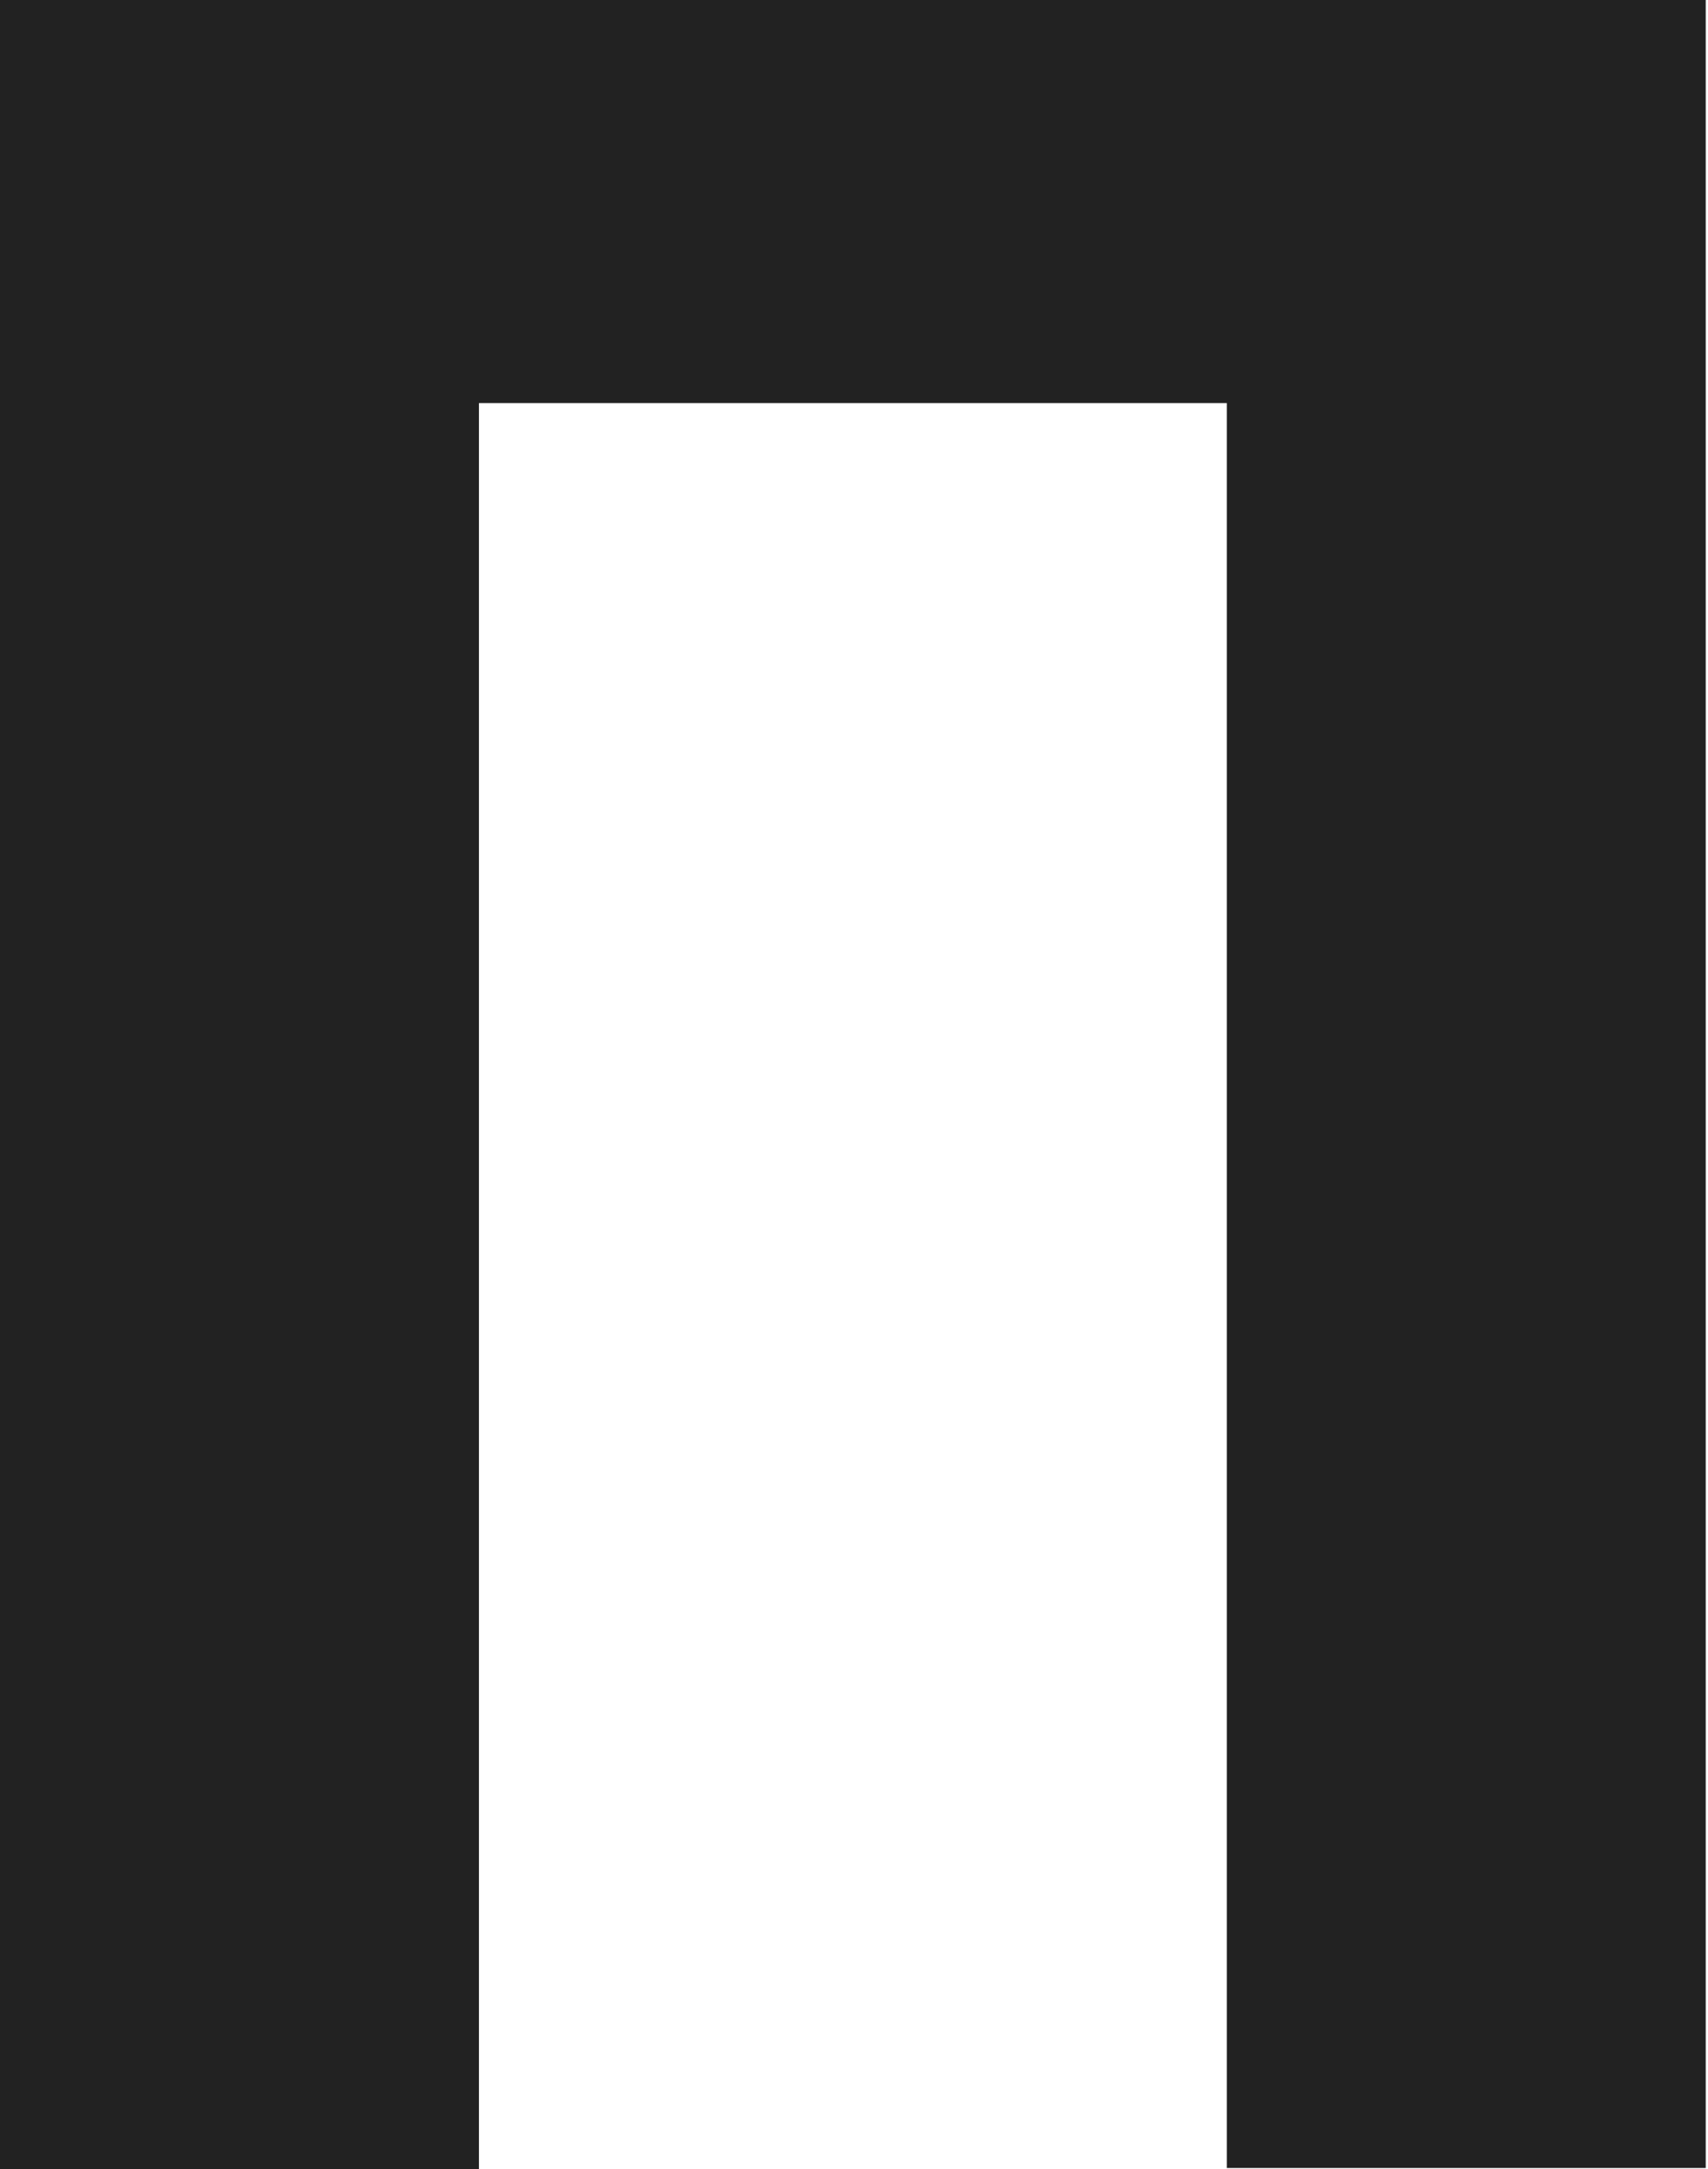 <?xml version="1.0" encoding="UTF-8"?> <svg xmlns="http://www.w3.org/2000/svg" width="52" height="66" viewBox="0 0 52 66" fill="none"> <path d="M51.931 0V65.968H37.35V12.265H14.581V66H0V0H51.931Z" fill="#222222"></path> </svg> 